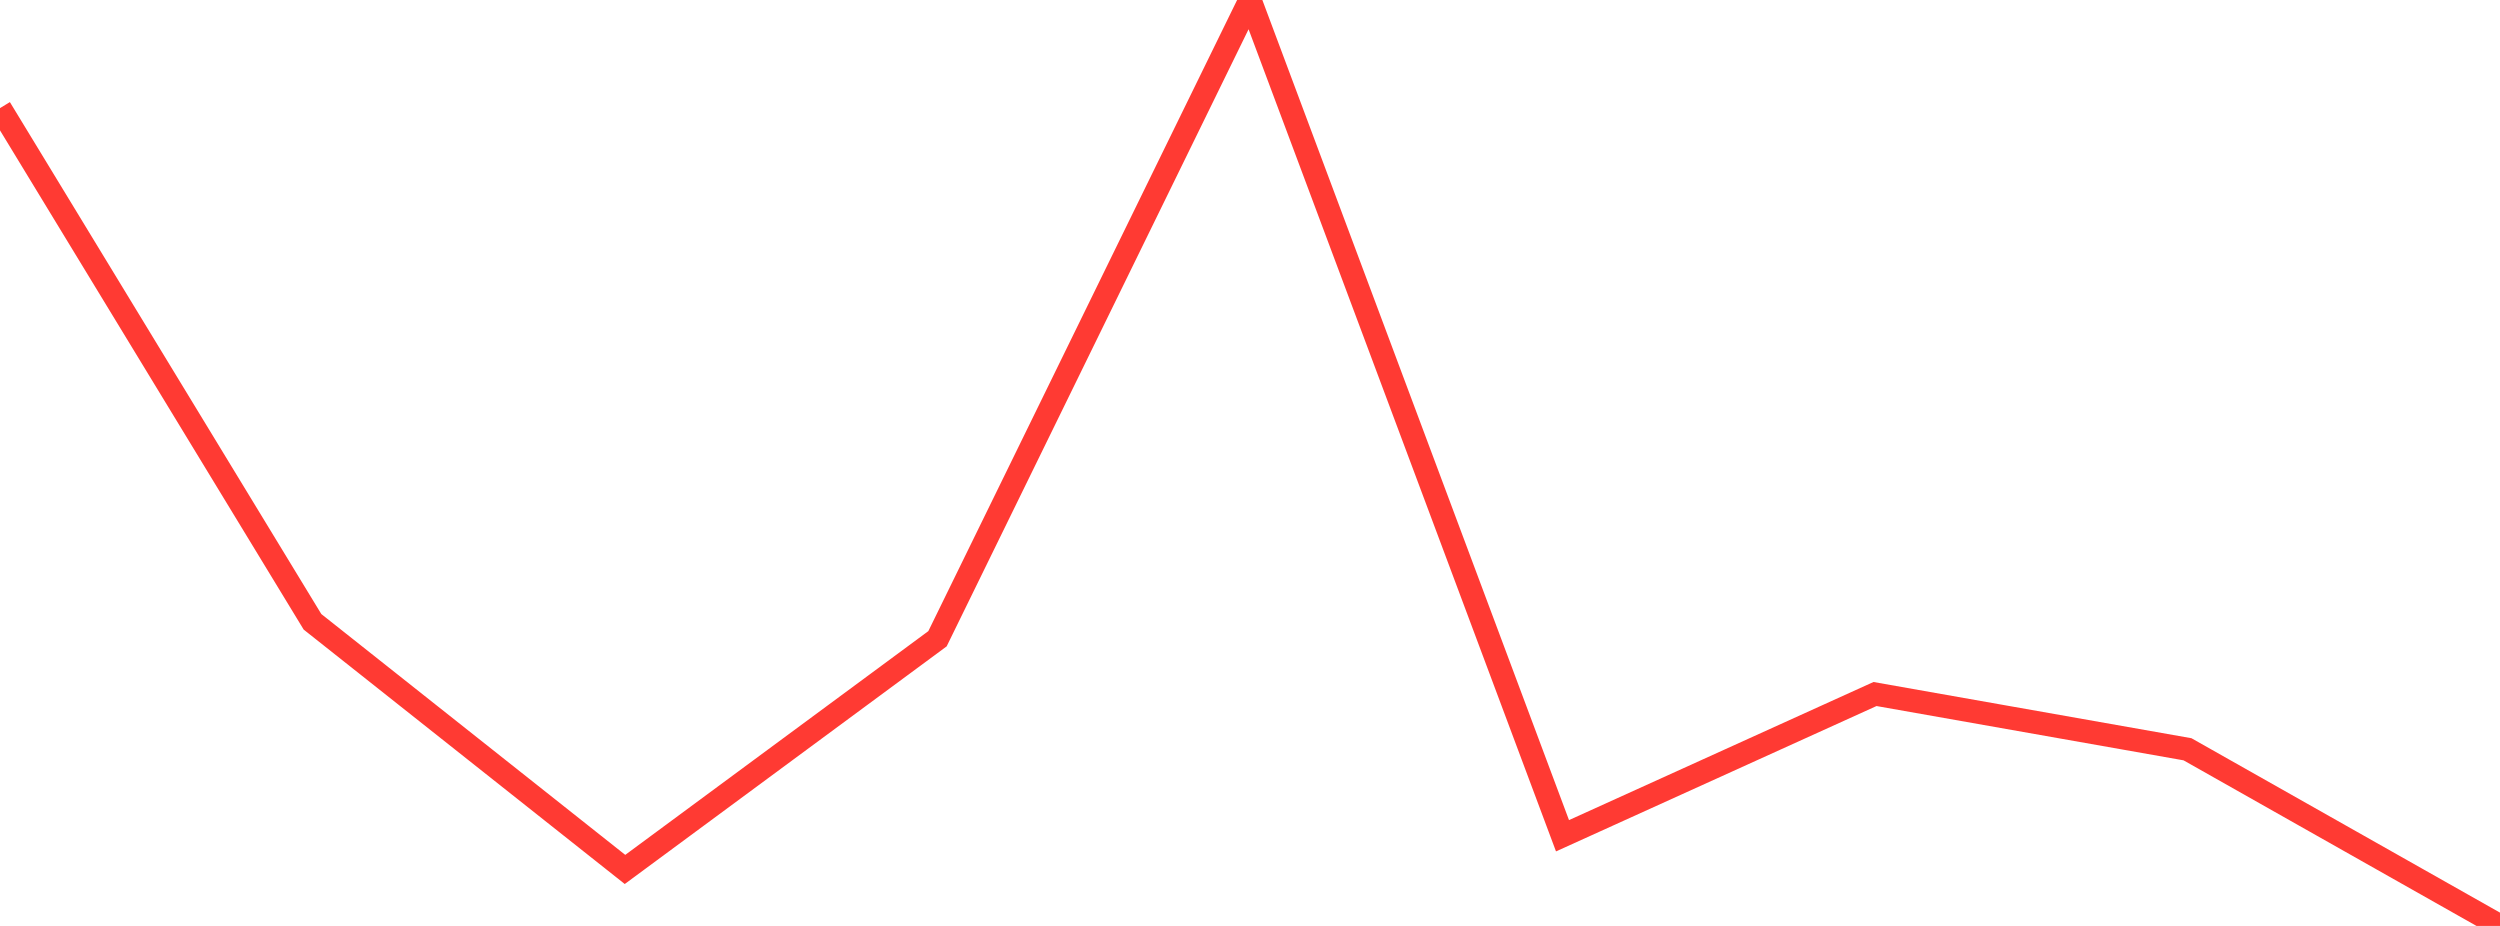 <?xml version="1.0" standalone="no"?>
<!DOCTYPE svg PUBLIC "-//W3C//DTD SVG 1.1//EN" "http://www.w3.org/Graphics/SVG/1.1/DTD/svg11.dtd">

<svg width="135" height="50" viewBox="0 0 135 50" preserveAspectRatio="none" 
  xmlns="http://www.w3.org/2000/svg"
  xmlns:xlink="http://www.w3.org/1999/xlink">


<polyline points="0.0, 5.838 16.875, 33.578 33.75, 46.95 50.625, 34.492 67.5, 0.0 84.375, 45.131 101.25, 37.477 118.125, 40.461 135.0, 50.0" fill="none" stroke="#ff3a33" stroke-width="1.25"/>

</svg>